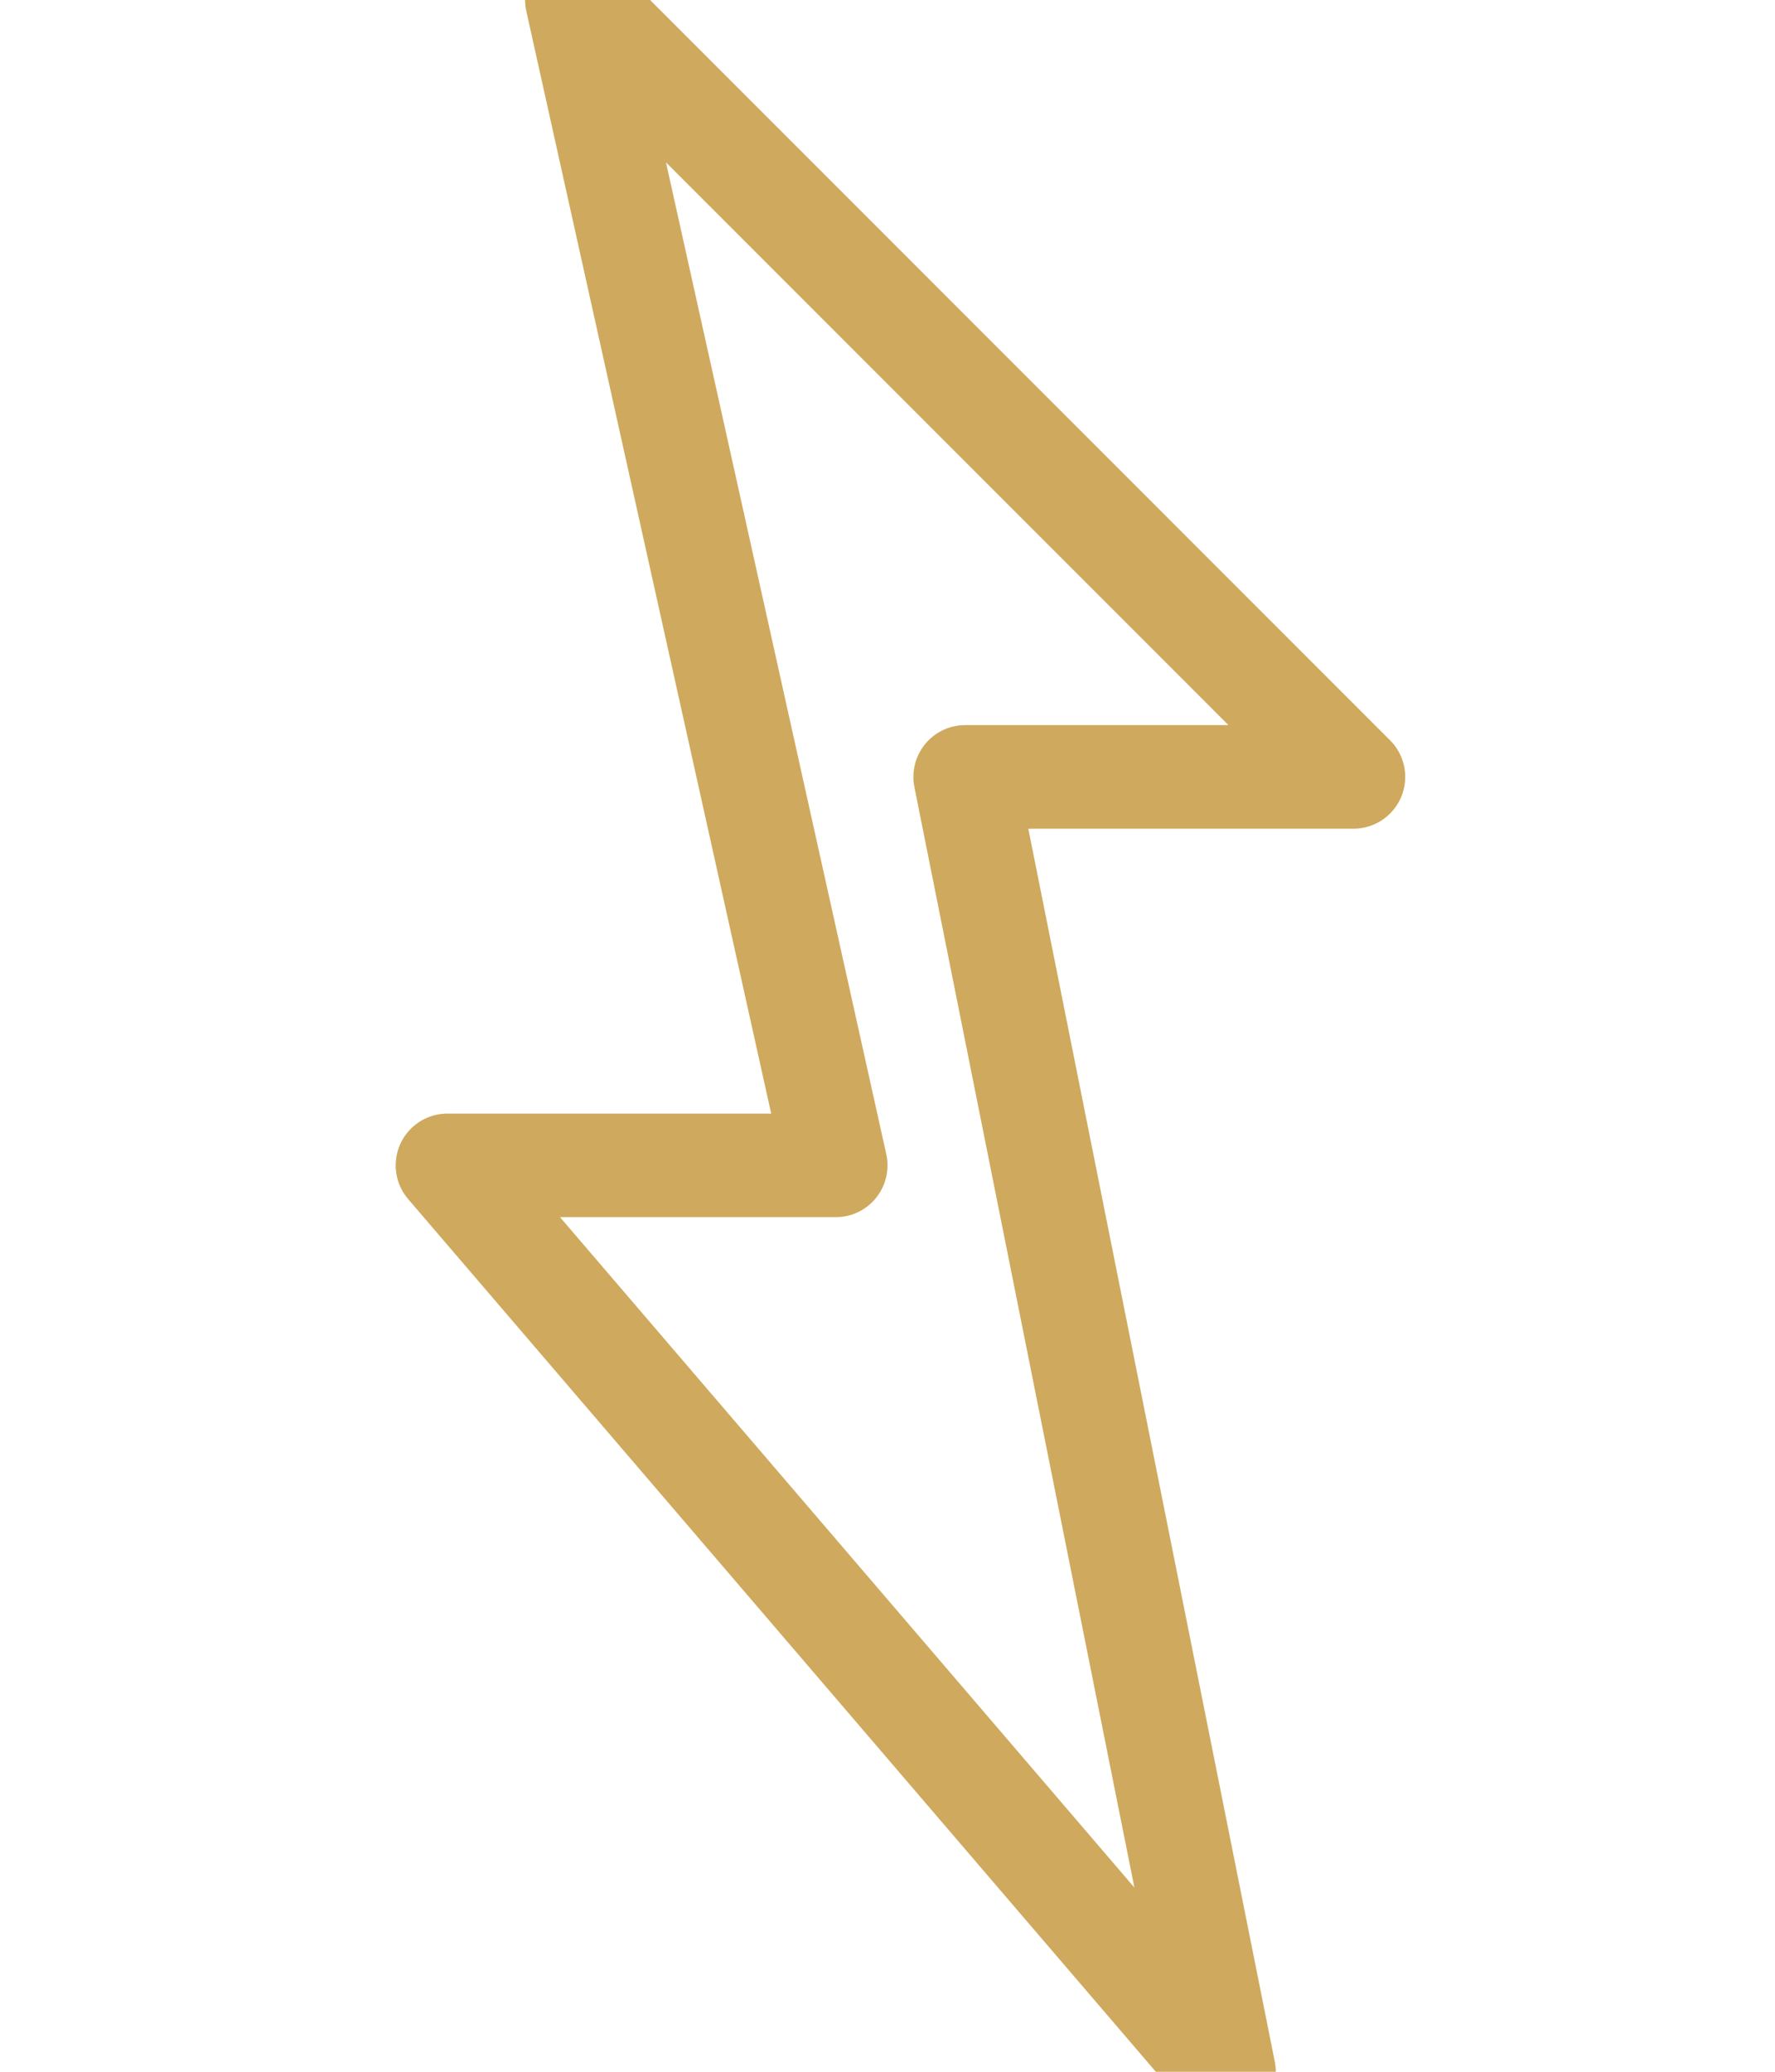 <svg width="120" height="140" viewBox="0 0 64 80" fill="none" xmlns="http://www.w3.org/2000/svg">
  <!-- Lightning bolt outline -->
  <path d="M20 0 L50 30 L35 30 L45 80 L15 45 L30 45 L20 0 Z"
    stroke="#cfa95d" stroke-width="4" fill="none" stroke-linejoin="round"/>
</svg>